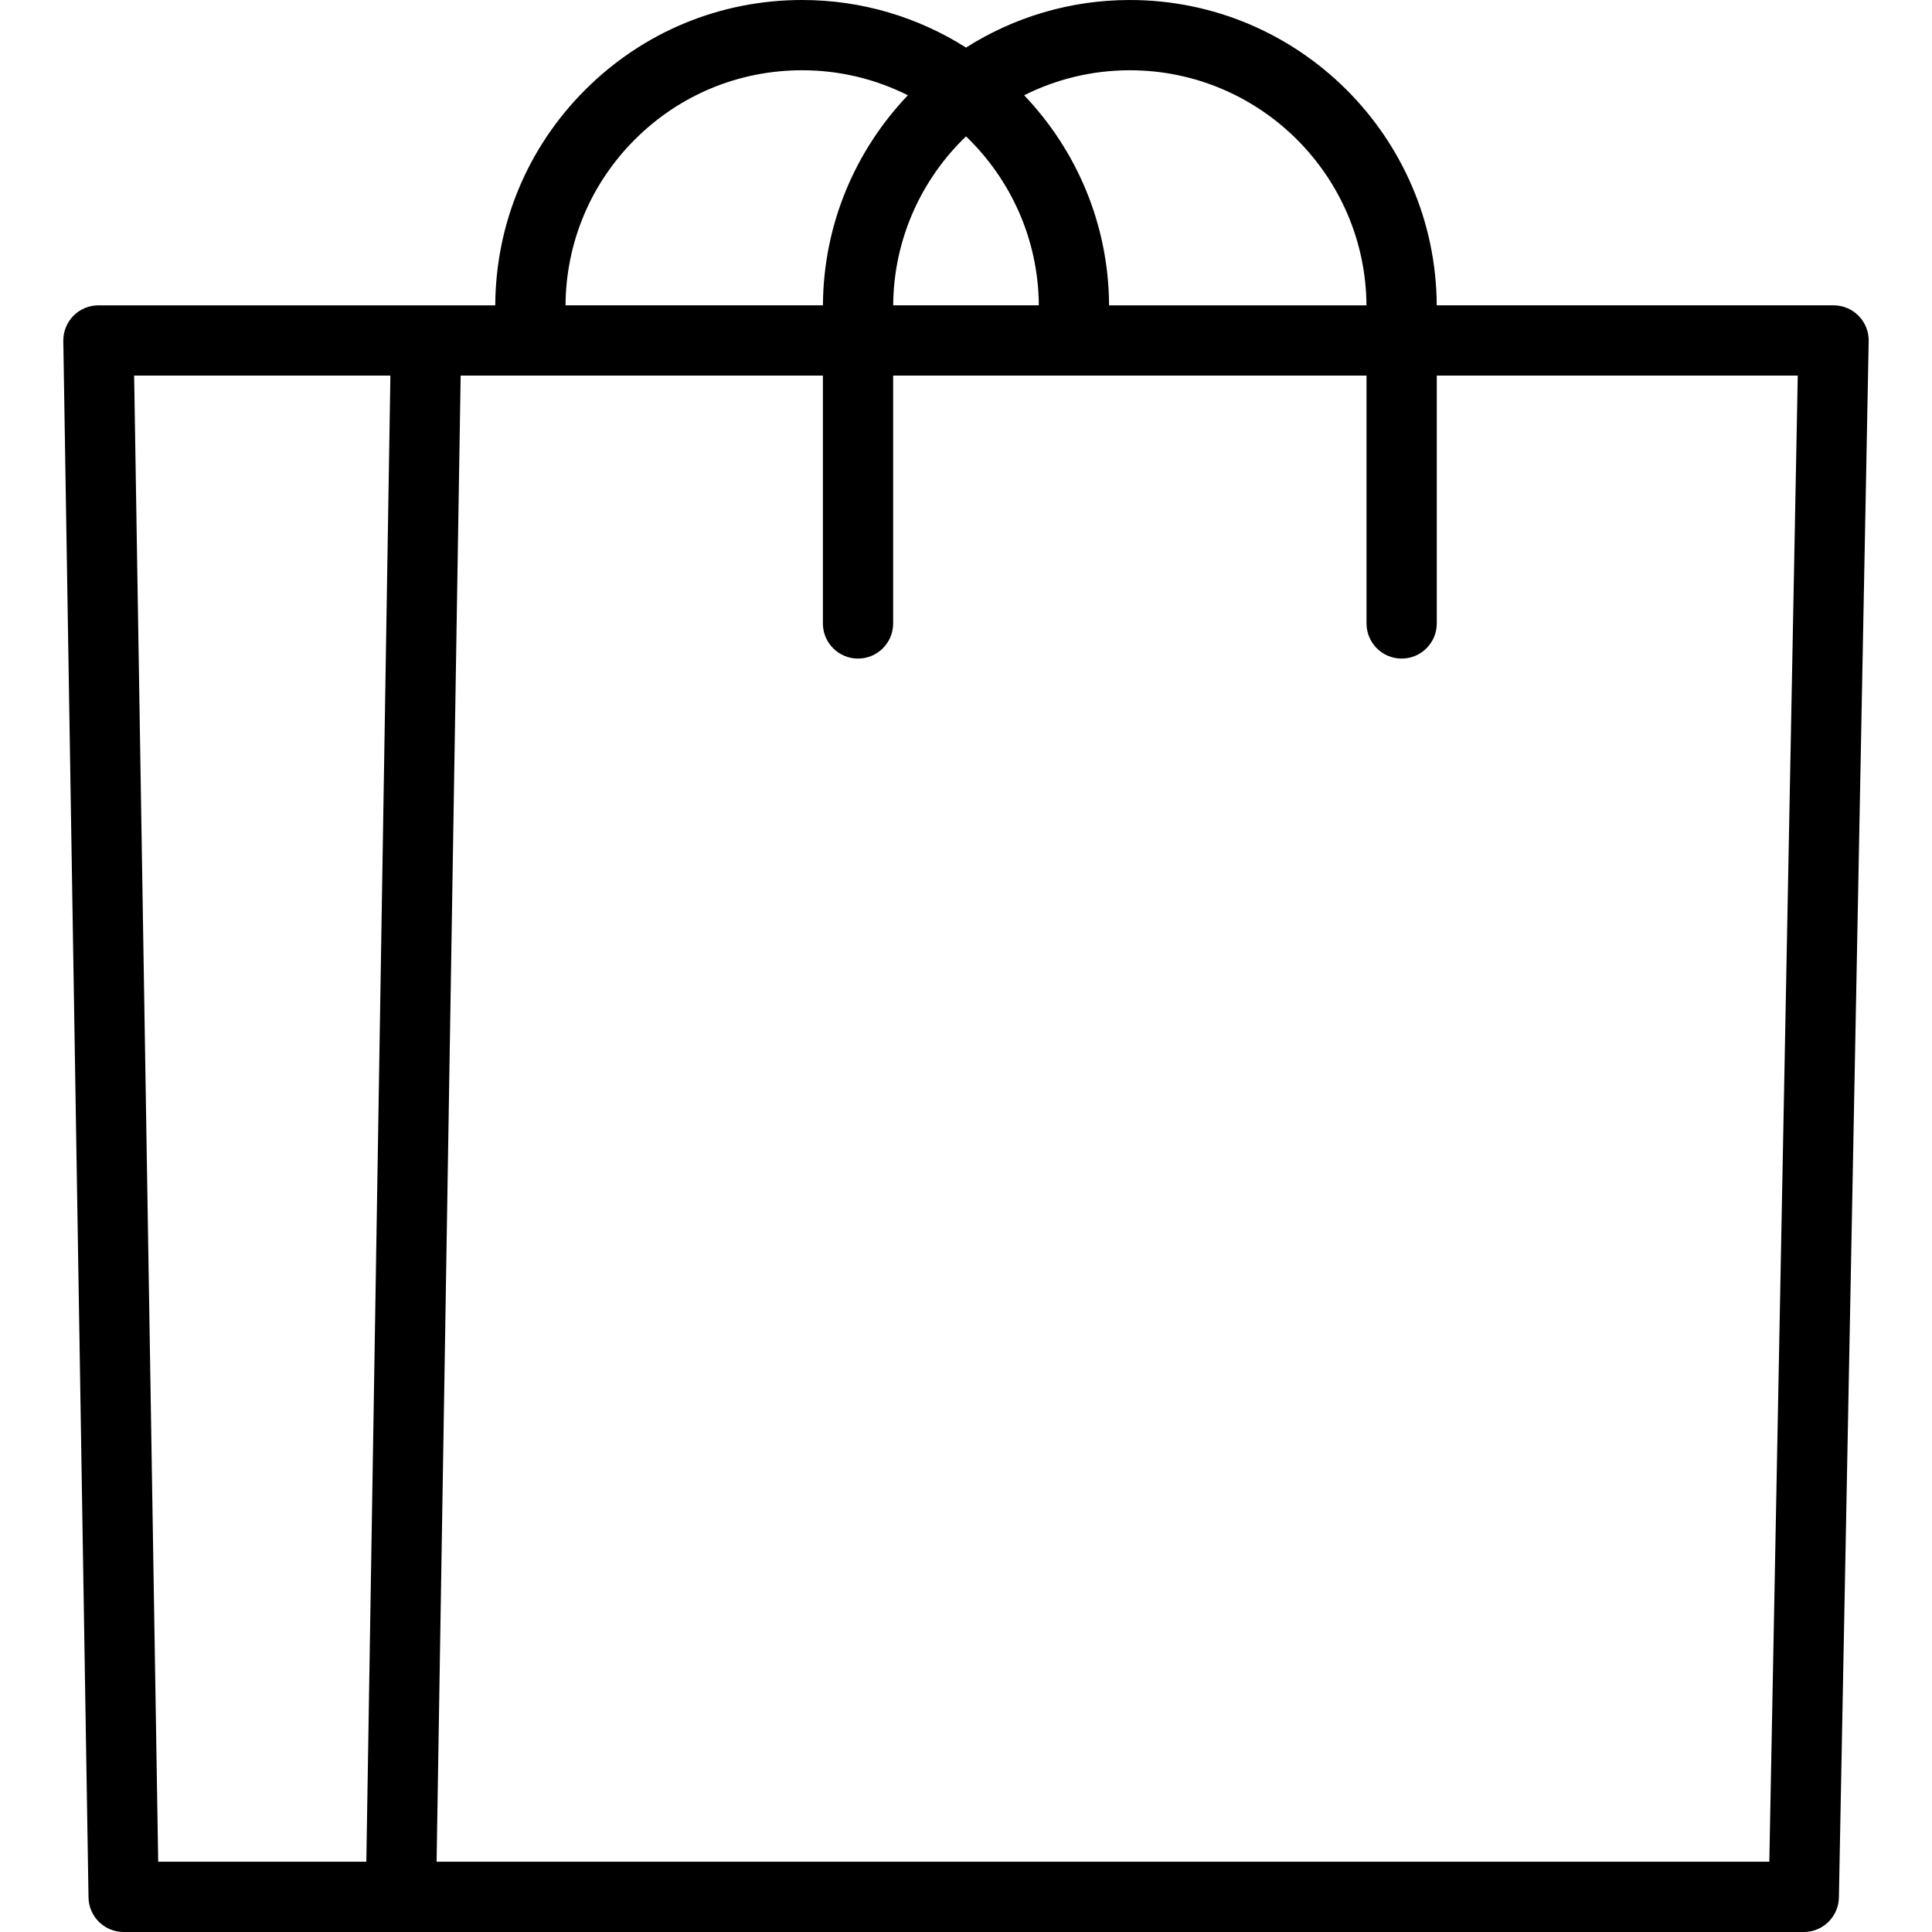<?xml version="1.0" encoding="iso-8859-1"?>
<!-- Uploaded to: SVG Repo, www.svgrepo.com, Generator: SVG Repo Mixer Tools -->
<!DOCTYPE svg PUBLIC "-//W3C//DTD SVG 1.1//EN" "http://www.w3.org/Graphics/SVG/1.1/DTD/svg11.dtd">
<svg fill="#000000" height="800px" width="800px" version="1.1" id="Capa_1" xmlns="http://www.w3.org/2000/svg" xmlns:xlink="http://www.w3.org/1999/xlink" 
	 viewBox="0 0 412.482 412.482" xml:space="preserve">
<path d="M396.821,67.436c-1.411-1.438-3.34-2.248-5.354-2.248h-84.724c-0.188-35.975-29.504-65.187-65.523-65.187
	c-12.855,0-24.846,3.735-34.976,10.156C196.113,3.736,184.12,0,171.264,0c-17.506,0-33.962,6.815-46.336,19.189
	c-12.299,12.299-19.101,28.624-19.191,46H21.015c-2.01,0-3.936,0.807-5.346,2.24c-1.41,1.433-2.186,3.372-2.153,5.382l5.381,332.293
	c0.066,4.094,3.404,7.379,7.499,7.379h358.71c4.086,0,7.42-3.271,7.499-7.356l6.36-332.293
	C399.004,70.819,398.231,68.874,396.821,67.436z M291.743,65.189h-54.952c-0.091-17.374-6.983-33.159-18.137-44.849
	c6.797-3.408,14.458-5.338,22.565-5.338C268.967,15.002,291.555,37.484,291.743,65.189z M206.243,29.114
	c9.499,9.127,15.451,21.914,15.547,36.074h-31.095C190.792,51.028,196.744,38.241,206.243,29.114z M135.535,29.795
	C145.076,20.254,157.765,15,171.264,15c8.109,0,15.771,1.931,22.569,5.339c-11.154,11.69-18.047,27.475-18.137,44.849h-54.958
	C120.827,51.819,126.069,39.261,135.535,29.795z M28.638,80.189h54.712l-5.138,317.293H33.776L28.638,80.189z M377.749,397.482
	H321.51H93.213l5.138-317.293h77.336v52.917c0,4.142,3.358,7.5,7.5,7.5s7.5-3.358,7.5-7.5V80.189h101.064v52.917
	c0,4.142,3.358,7.5,7.5,7.5s7.5-3.358,7.5-7.5V80.189h77.07L377.749,397.482z"/>
</svg>